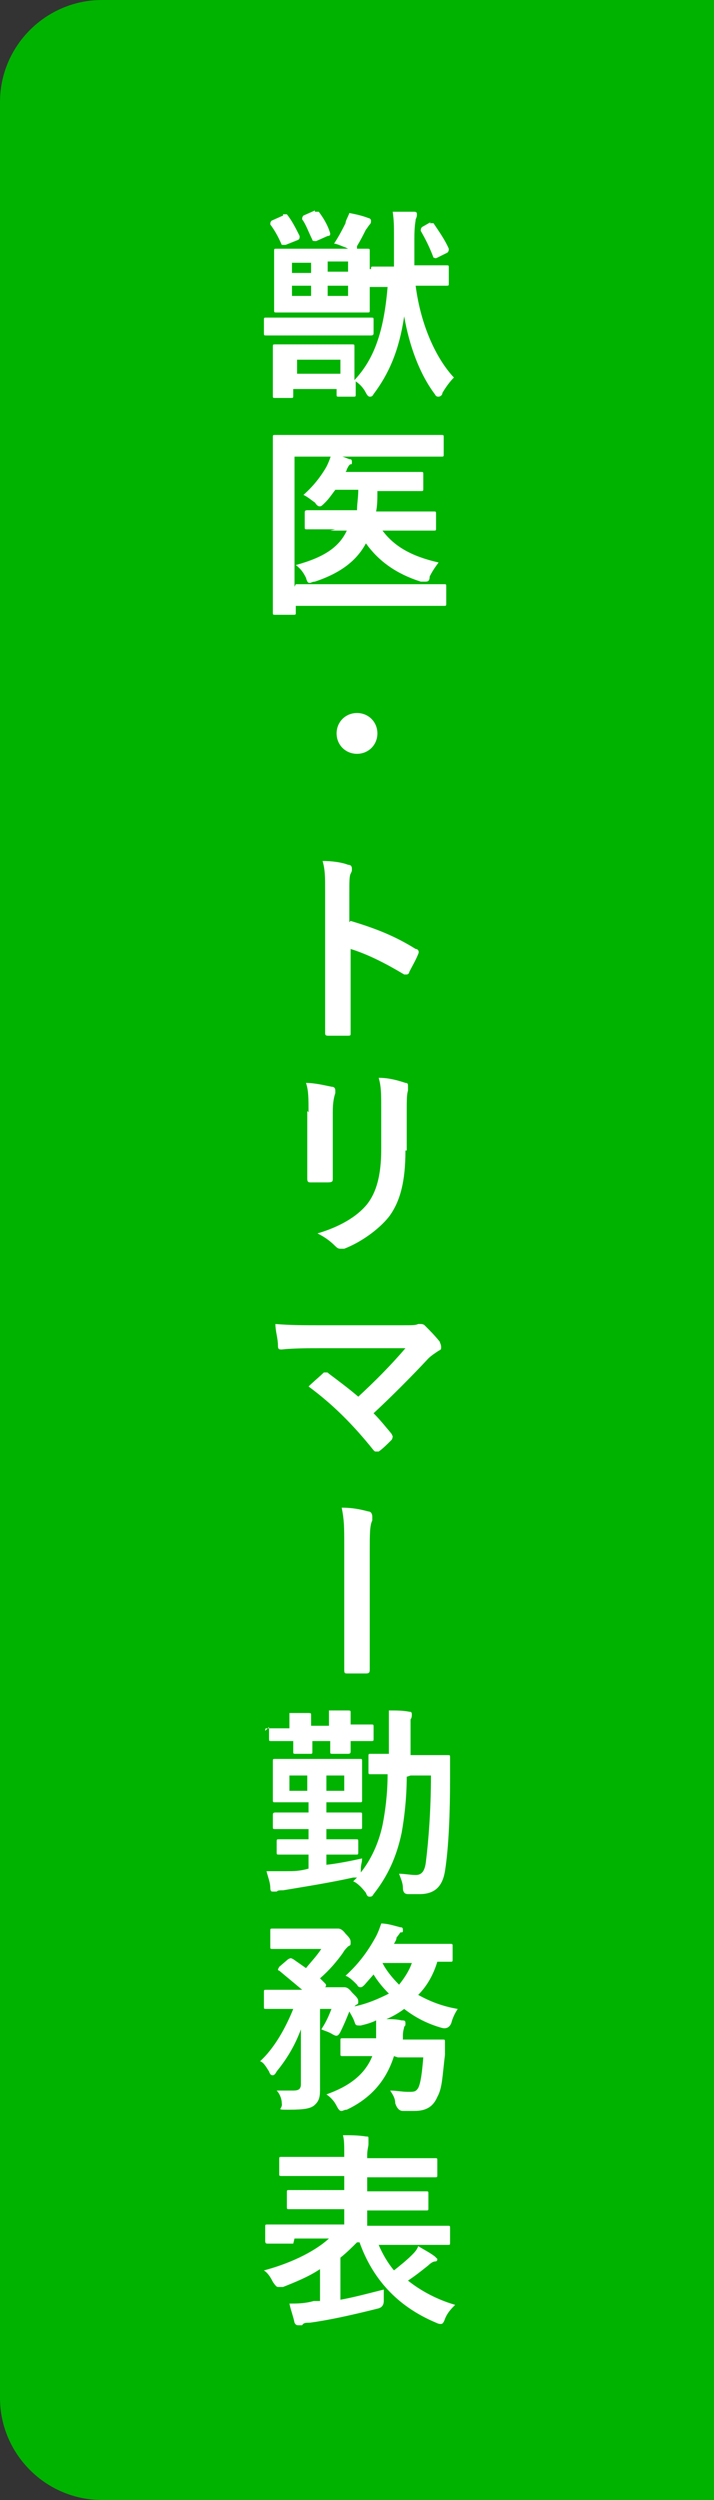 <?xml version="1.0" encoding="UTF-8"?>
<svg id="_レイヤー_1" data-name="レイヤー_1" xmlns="http://www.w3.org/2000/svg" version="1.1" viewBox="0 0 56 196">
  <rect x="0" y="0" width="56" height="196" fill="#333333" stroke="none"/>
  <!-- Generator: Adobe Illustrator 29.8.1, SVG Export Plug-In . SVG Version: 2.1.1 Build 2)  -->
  <defs>
    <style>
      .st0 {
        fill: #fff;
      }

      .st1 {
        fill: #00b300;
      }
    </style>
  </defs>
  <path id="_長方形_25148" data-name="長方形_25148" class="st1" d="M8,0h48v196H8c-4.4,0-8-3.6-8-8V8C0,3.6,3.6,0,8,0Z"/>
  <g>
    <path class="st0" d="M23,26.3c-1.5,0-2,0-2.1,0-.2,0-.2,0-.2-.2v-1c0-.2,0-.2.2-.2s.6,0,2.1,0h4c1.5,0,2,0,2.1,0,.2,0,.2,0,.2.2v1c0,.1,0,.2-.2.2s-.6,0-2.1,0h-4ZM22.2,16.8c.2,0,.2,0,.3,0,.4.5.7,1.1,1,1.7,0,.2,0,.2-.1.3l-1,.4c-.2,0-.2,0-.3,0-.3-.7-.6-1.2-.9-1.6,0-.1,0-.2.1-.3l.9-.4ZM27.1,19.4c-.3-.1-.7-.3-.9-.3.4-.6.7-1.2.9-1.6,0-.2.2-.5.3-.8.5.1,1,.2,1.5.4.1,0,.2.1.2.2s0,.2-.1.3c-.1.1-.2.3-.3.4-.2.4-.4.8-.7,1.3v.2c.5,0,.7,0,.8,0,.2,0,.2,0,.2.2s0,.5,0,1.4v1.8c0,.9,0,1.3,0,1.4,0,.2,0,.2-.2.2s-.6,0-2,0h-3.1c-1.4,0-1.9,0-2,0-.2,0-.2,0-.2-.2s0-.5,0-1.4v-1.8c0-.9,0-1.2,0-1.4,0-.2,0-.2.2-.2s.6,0,2,0h3.6,0ZM29.1,21.1c0-.2,0-.2.2-.2s.5,0,1.6,0c0-.7,0-1.4,0-2.3s0-1.3-.1-2c.6,0,1.1,0,1.6,0,.2,0,.3,0,.3.2,0,.1,0,.2-.1.4,0,.2-.1.4-.1,1.5s0,1.5,0,2.1h.8c1.2,0,1.6,0,1.7,0,.2,0,.2,0,.2.2v1.2c0,.2,0,.2-.2.2s-.5,0-1.7,0h-.7c.4,3.1,1.6,5.7,3,7.2-.3.3-.6.7-.9,1.2,0,.2-.2.3-.3.3s-.2,0-.3-.2c-1.2-1.6-2-3.8-2.4-6.1-.4,2.7-1.2,4.5-2.4,6.1-.1.2-.2.2-.3.2s-.2-.1-.3-.3c-.2-.4-.5-.7-.8-.9,0,.8,0,1,0,1,0,.2,0,.2-.2.2h-1.1c-.2,0-.2,0-.2-.2v-.4h-3.4v.5c0,.2,0,.2-.2.2h-1.2c-.2,0-.2,0-.2-.2s0-.4,0-2v-.7c0-.7,0-1,0-1.1,0-.2,0-.2.2-.2s.5,0,1.8,0h2.4c1.3,0,1.7,0,1.8,0,.2,0,.2,0,.2.2s0,.4,0,1v1.6c1.5-1.6,2.3-3.7,2.6-7.3-1.1,0-1.4,0-1.5,0-.2,0-.2,0-.2-.2v-1.2ZM24.4,21.4v-.8h-1.5v.8h1.5ZM24.4,23.2v-.8h-1.5v.8h1.5ZM23.3,29.3h3.4v-1.1h-3.4v1.1ZM24.7,16.6c.2,0,.2,0,.3,0,.3.4.7,1,.9,1.7,0,.1,0,.2-.2.2l-.9.4c-.2,0-.3,0-.3-.1-.3-.6-.5-1.2-.8-1.6,0-.1,0-.2.1-.3l.9-.4ZM25.7,20.5v.8h1.6v-.8h-1.6ZM27.3,22.4h-1.6v.8h1.6v-.8ZM33.7,17.5c.1,0,.2,0,.3,0,.4.6.9,1.3,1.2,2,0,.1,0,.2-.1.3l-.8.4c-.2.1-.2,0-.3,0-.3-.8-.6-1.4-1-2.1,0-.1,0-.2.1-.3l.7-.4Z"/>
    <path class="st0" d="M23.2,45.8h9.4c1.5,0,2.1,0,2.2,0,.2,0,.2,0,.2.2v1.3c0,.2,0,.2-.2.2s-.7,0-2.2,0h-9.4v.5c0,.2,0,.2-.2.2h-1.4c-.2,0-.2,0-.2-.2s0-1.2,0-3.4v-6.9c0-2.2,0-3.3,0-3.4,0-.2,0-.2.2-.2s.6,0,2.1,0h8.8c1.5,0,2,0,2.1,0,.2,0,.2,0,.2.2v1.3c0,.2,0,.2-.2.2s-.6,0-2.1,0h-9.4v10.2ZM26.3,41.5c-1.6,0-2.1,0-2.2,0-.2,0-.2,0-.2-.2v-1.1c0-.1,0-.2.2-.2s.6,0,2.2,0h1.7c0-.5.1-1,.1-1.6h-1.8c-.3.4-.5.7-.8,1-.2.2-.3.3-.4.3s-.2,0-.4-.3c-.3-.2-.5-.4-.9-.6.8-.7,1.4-1.5,1.8-2.2.2-.4.3-.7.4-1,.6.1.9.2,1.4.4.1,0,.2,0,.2.2s0,.2-.1.2-.2.2-.3.4c0,0,0,.1-.1.2h3.9c1.4,0,1.9,0,2,0,.2,0,.2,0,.2.2v1.1c0,.2,0,.2-.2.2s-.6,0-2,0h-1.4c0,.6,0,1.1-.1,1.6h2.3c1.6,0,2.1,0,2.2,0,.2,0,.2,0,.2.2v1.1c0,.2,0,.2-.2.2s-.6,0-2.2,0h-1.8c.9,1.2,2.2,2,4.4,2.5-.3.4-.5.7-.7,1.1,0,.3-.1.4-.3.4s-.2,0-.4,0c-1.9-.6-3.3-1.6-4.3-3-.7,1.3-1.9,2.3-4,3-.2,0-.3.1-.4.1-.1,0-.2,0-.3-.4-.2-.4-.4-.7-.8-1,2.2-.6,3.4-1.4,4-2.7h-1.3Z"/>
    <path class="st0" d="M29.6,57.5c0,.9-.7,1.6-1.6,1.6s-1.6-.7-1.6-1.6.7-1.6,1.6-1.6,1.6.7,1.6,1.6Z"/>
    <path class="st0" d="M27.5,72.2c2,.6,3.5,1.2,5.1,2.2.2,0,.3.2.2.4-.2.5-.5,1-.7,1.4,0,.1-.1.2-.2.2s-.1,0-.2,0c-1.5-.9-2.9-1.6-4.2-2v3.5c0,1,0,2,0,3.1,0,.2,0,.2-.3.2-.5,0-1,0-1.4,0-.2,0-.3,0-.3-.2,0-1.2,0-2.1,0-3.2v-7.9c0-1.2,0-1.7-.2-2.4.7,0,1.5.1,2,.3.2,0,.3.1.3.3s0,.2-.1.4c-.1.2-.1.6-.1,1.5v2.3Z"/>
    <path class="st0" d="M24.2,87.2c0-1.1,0-1.7-.2-2.3.7,0,1.5.2,2,.3.2,0,.3.1.3.3s0,.2,0,.2c-.1.3-.2.7-.2,1.5v3.2c0,.8,0,1.5,0,2,0,.2,0,.3-.4.3h-1.3c-.2,0-.3,0-.3-.3,0-.6,0-1.5,0-2.2v-3.1ZM31.8,90.2c0,2.4-.4,4-1.3,5.2-.8,1-2.2,2-3.5,2.5-.1,0-.2,0-.3,0s-.2,0-.4-.2c-.4-.4-.8-.7-1.4-1,1.7-.5,3.1-1.3,3.9-2.3.7-.9,1.1-2.2,1.1-4.3v-3c0-1.4,0-1.9-.2-2.6.8,0,1.5.2,2.1.4.2,0,.2.1.2.3s0,.2,0,.3c-.1.3-.1.8-.1,1.7v3Z"/>
    <path class="st0" d="M31.5,103.9c.9,0,1.1,0,1.3-.1,0,0,.2,0,.2,0,0,0,.2,0,.3.1.4.4.8.8,1.2,1.3,0,.1.1.2.1.4s0,.2-.2.3c-.3.2-.6.4-.8.6-1.4,1.5-2.9,3-4.3,4.3.5.5.9,1,1.4,1.6,0,0,.1.2.1.2s0,.2-.1.3c-.3.3-.7.7-1,.9,0,0-.1,0-.2,0s-.1,0-.2-.1c-1.6-2-3.2-3.6-5.1-5,.3-.3.9-.8,1.2-1.1,0,0,.1,0,.2,0s.1,0,.2.1c.8.6,1.6,1.2,2.3,1.8,1.3-1.2,2.5-2.4,3.7-3.8h-6.7c-.9,0-2.1,0-3,.1-.2,0-.3,0-.3-.3,0-.6-.2-1.1-.2-1.7,1.1.1,2.4.1,3.5.1h6.6Z"/>
    <path class="st0" d="M27,121.3c0-1.6,0-2.1-.2-3.1,1,0,1.7.2,2.1.3.2,0,.3.2.3.4s0,.2,0,.3c-.2.4-.2,1.1-.2,2.4v6.1c0,1,0,2.1,0,3.1,0,.3,0,.4-.3.4-.5,0-1,0-1.4,0-.3,0-.3,0-.3-.4,0-1,0-2.1,0-3.1v-6.3Z"/>
    <path class="st0" d="M20.8,135.7c0-.2,0-.2.2-.2s.5,0,1.7,0c0-.5,0-.8,0-1.2.5,0,1,0,1.5,0,.1,0,.2,0,.2.1s0,.1,0,.2c0,0,0,.3,0,.7h1.4c0-.5,0-.8,0-1.2.5,0,1,0,1.5,0,.1,0,.2,0,.2.1s0,.1,0,.2c0,.1,0,.3,0,.8,1.1,0,1.5,0,1.6,0,.2,0,.2,0,.2.2v.9c0,.2,0,.2-.2.2s-.5,0-1.6,0c0,.5,0,.7,0,.8,0,.1,0,.2-.2.2h-1.2c-.2,0-.2,0-.2-.2s0-.3,0-.8h-1.4c0,.5,0,.7,0,.8,0,.2,0,.2-.2.2h-1.1c-.2,0-.2,0-.2-.2s0-.3,0-.8c-1.2,0-1.7,0-1.7,0-.2,0-.2,0-.2-.2v-.9ZM31.9,139.3c0,1.7-.2,3.3-.4,4.4-.4,1.9-1.1,3.4-2.2,4.8-.1.2-.2.2-.3.2s-.2,0-.3-.3c-.3-.4-.7-.8-1-.9l.3-.3h-.3c-1.8.4-3.7.7-5.5,1-.3,0-.4,0-.5.1-.1,0-.2,0-.3,0s-.2,0-.2-.3c0-.4-.2-.9-.3-1.3.6,0,1,0,1.6,0,.5,0,1,0,1.7-.2v-1.1h-.5c-1.3,0-1.7,0-1.8,0-.2,0-.2,0-.2-.2v-.8c0-.2,0-.2.2-.2s.5,0,1.8,0h.5v-.8h-.7c-1.3,0-1.8,0-1.9,0-.2,0-.2,0-.2-.2v-.9c0-.1,0-.2.2-.2s.5,0,1.9,0h.7v-.8h-.7c-1.4,0-1.8,0-1.9,0-.2,0-.2,0-.2-.2s0-.4,0-1v-1c0-.7,0-.9,0-1,0-.2,0-.2.2-.2s.6,0,1.9,0h2.8c1.4,0,1.8,0,1.9,0,.2,0,.2,0,.2.2s0,.4,0,1v1c0,.6,0,.9,0,1,0,.2,0,.2-.2.2s-.6,0-1.9,0h-.7v.8h.7c1.3,0,1.8,0,1.9,0,.2,0,.2,0,.2.2v.9c0,.2,0,.2-.2.2s-.5,0-1.9,0h-.7v.8h.5c1.3,0,1.7,0,1.8,0,.2,0,.2,0,.2.2v.8c0,.2,0,.2-.2.2s-.5,0-1.8,0h-.5v.8c.9-.1,1.9-.3,2.8-.5,0,.3-.1.5-.1.8,0,.1,0,.2,0,.3.8-1,1.4-2.3,1.7-3.7.2-1,.4-2.4.4-4-.9,0-1.3,0-1.3,0-.2,0-.2,0-.2-.2v-1.2c0-.2,0-.2.2-.2s.4,0,1.4,0v-1.2c0-1,0-1.5,0-2.2.6,0,1.1,0,1.6.1.1,0,.2,0,.2.2,0,.1,0,.3-.1.4,0,.2,0,.6,0,1.6s0,.8,0,1.2h1.1c1.2,0,1.7,0,1.8,0,.2,0,.2,0,.2.2,0,.6,0,1.1,0,1.6,0,2.7-.1,5.4-.4,7.3-.2,1.2-.8,1.8-2,1.8s-.6,0-.9,0q-.4,0-.4-.5c0-.4-.2-.8-.3-1.1.4,0,.9.1,1.3.1s.7-.2.8-1c.2-1.6.4-4,.4-6.8h-1.6ZM24.1,140.4v-1.2h-1.4v1.2h1.4ZM27,139.2h-1.4v1.2h1.4v-1.2Z"/>
    <path class="st0" d="M30.9,161.2c-.6,1.9-1.8,3.3-3.7,4.2-.2,0-.3.1-.4.1-.1,0-.2,0-.4-.4-.2-.4-.5-.7-.8-.9,1.7-.6,3-1.5,3.6-3h-.3c-1.4,0-1.9,0-2,0-.2,0-.2,0-.2-.2v-1c0-.2,0-.2.2-.2s.6,0,2,0h.6c0-.2,0-.4,0-.6,0-.2,0-.5,0-.8-.4.2-.8.3-1.2.4-.4,0-.4,0-.5-.3-.1-.3-.3-.6-.4-.8-.2.5-.4,1-.7,1.6-.1.2-.2.3-.3.3s-.1,0-.3-.1c-.3-.2-.7-.3-.9-.4.4-.6.6-1.1.8-1.6h-.9v4.2c0,.7,0,1.4,0,2s0,1-.5,1.4c-.3.2-.7.3-1.9.3s-.5,0-.6-.5c0-.4-.2-.8-.4-1,.5,0,.9,0,1.3,0s.6-.1.6-.5v-2.8c0-.5,0-1,0-1.5-.4,1.1-1,2.2-1.9,3.3-.1.2-.2.3-.3.3s-.2,0-.3-.3c-.2-.3-.4-.7-.7-.8,1.1-1,2-2.6,2.6-4.1h-.2c-1.3,0-1.8,0-1.9,0-.2,0-.2,0-.2-.2v-1.1c0-.2,0-.2.2-.2s.5,0,1.9,0h.9c-.6-.5-1.2-1-1.8-1.5,0,0-.1,0-.1-.1,0,0,0,0,.1-.2l.7-.6c.2-.1.2-.1.4,0l1,.7c.4-.5.8-.9,1.2-1.5h-2c-1.3,0-1.7,0-1.8,0-.2,0-.2,0-.2-.2v-1.2c0-.2,0-.2.2-.2s.5,0,1.8,0h2.8c.1,0,.3,0,.3,0,0,0,.1,0,.2,0,.1,0,.3,0,.6.4.4.4.4.5.4.7s0,.2-.2.3c-.1.1-.3.3-.4.5-.5.7-1.1,1.4-1.8,2,.1.1.3.3.4.4.1.1.1.2,0,.3h0c0,0,1,0,1,0,.2,0,.2,0,.3,0,0,0,.1,0,.2,0s.3,0,.6.4c.4.4.5.5.5.7s0,.2-.2.3c0,0,0,0-.1.1,1-.2,1.9-.6,2.7-1-.5-.5-.9-1-1.2-1.5l-.7.8c-.1.1-.2.2-.3.2s-.2,0-.3-.2c-.3-.3-.6-.6-.9-.7,1.1-1,1.8-2,2.4-3.1.2-.4.3-.7.4-1,.5,0,1.1.2,1.5.3.1,0,.2,0,.2.2s0,.2-.2.2c0,0-.2.3-.3.4,0,.2-.1.3-.2.5h2.7c1.2,0,1.6,0,1.7,0,.2,0,.2,0,.2.2v1c0,.2,0,.2-.2.2s-.3,0-1,0c-.3,1-.8,1.9-1.5,2.6.9.5,1.9.9,3.1,1.1-.2.3-.4.7-.5,1.1q-.2.5-.7.4c-1.1-.3-2.1-.8-3-1.5-.4.3-.9.6-1.4.8.4,0,.8,0,1.2.1.2,0,.3,0,.3.2s0,.2-.1.3c0,.1-.1.3-.1.7v.3s1.1,0,1.1,0c1.4,0,1.9,0,2,0,.2,0,.2,0,.2.2v1c-.2,1.6-.2,2.6-.6,3.3-.3.7-.8,1.1-1.8,1.1s-.6,0-.9,0q-.4,0-.6-.6c0-.4-.2-.7-.4-1,.5,0,.9.1,1.4.1s.6,0,.8-.3c.2-.4.3-1.2.4-2.4h-2ZM30,153.9c.3.6.8,1.2,1.3,1.7.4-.5.8-1.1,1-1.7h-2.4Z"/>
    <path class="st0" d="M23,175.9c-1.4,0-1.9,0-2,0s-.2,0-.2-.2v-1.1c0-.2,0-.2.2-.2s.6,0,2,0h4v-1.2h-2.1c-1.6,0-2.1,0-2.2,0-.2,0-.2,0-.2-.2v-1.1c0-.2,0-.2.2-.2s.6,0,2.2,0h2.1v-1.1h-2.8c-1.5,0-2,0-2.1,0-.2,0-.2,0-.2-.2v-1.1c0-.2,0-.2.2-.2s.6,0,2.1,0h2.8v-.2c0-.7,0-1.1-.1-1.5.6,0,1.2,0,1.8.1.2,0,.2,0,.2.2,0,.1,0,.2,0,.4,0,.2-.1.4-.1.9v.2h3.1c1.6,0,2.1,0,2.2,0,.2,0,.2,0,.2.2v1.1c0,.2,0,.2-.2.2s-.6,0-2.2,0h-3.1v1.1h2.4c1.6,0,2.1,0,2.2,0,.2,0,.2,0,.2.2v1.1c0,.2,0,.2-.2.2s-.6,0-2.2,0h-2.4v1.2h4.3c1.4,0,1.9,0,2,0,.2,0,.2,0,.2.2v1.1c0,.2,0,.2-.2.2s-.6,0-2,0h-3.4c.3.7.7,1.4,1.2,2,.5-.4,1-.8,1.4-1.2.2-.2.4-.4.5-.7.5.3.9.5,1.3.8,0,0,.2.2.2.2,0,.1,0,.2-.2.2-.1,0-.3.1-.5.3-.5.4-1,.8-1.6,1.2,1,.8,2.3,1.5,3.7,1.9-.3.3-.6.6-.8,1.1-.1.3-.2.4-.3.4s-.2,0-.4-.1c-3.1-1.3-5-3.5-6-6.3h-.2c-.4.4-.8.8-1.3,1.2v3.3c1.1-.2,2.2-.5,3.4-.8,0,.3,0,.6,0,.9q0,.5-.5.6c-2,.5-3.8.9-5.3,1.1-.3,0-.5,0-.6.2,0,0-.2,0-.3,0s-.2,0-.3-.2c-.1-.5-.3-1-.4-1.5.6,0,1.2,0,1.9-.2h.5v-2.5c-.9.6-1.9,1-2.9,1.4-.2,0-.3,0-.4,0-.1,0-.2-.1-.4-.4-.2-.4-.4-.7-.7-.9,1.9-.5,3.9-1.4,5.1-2.5h-2.7Z"/>
  </g>
</svg>